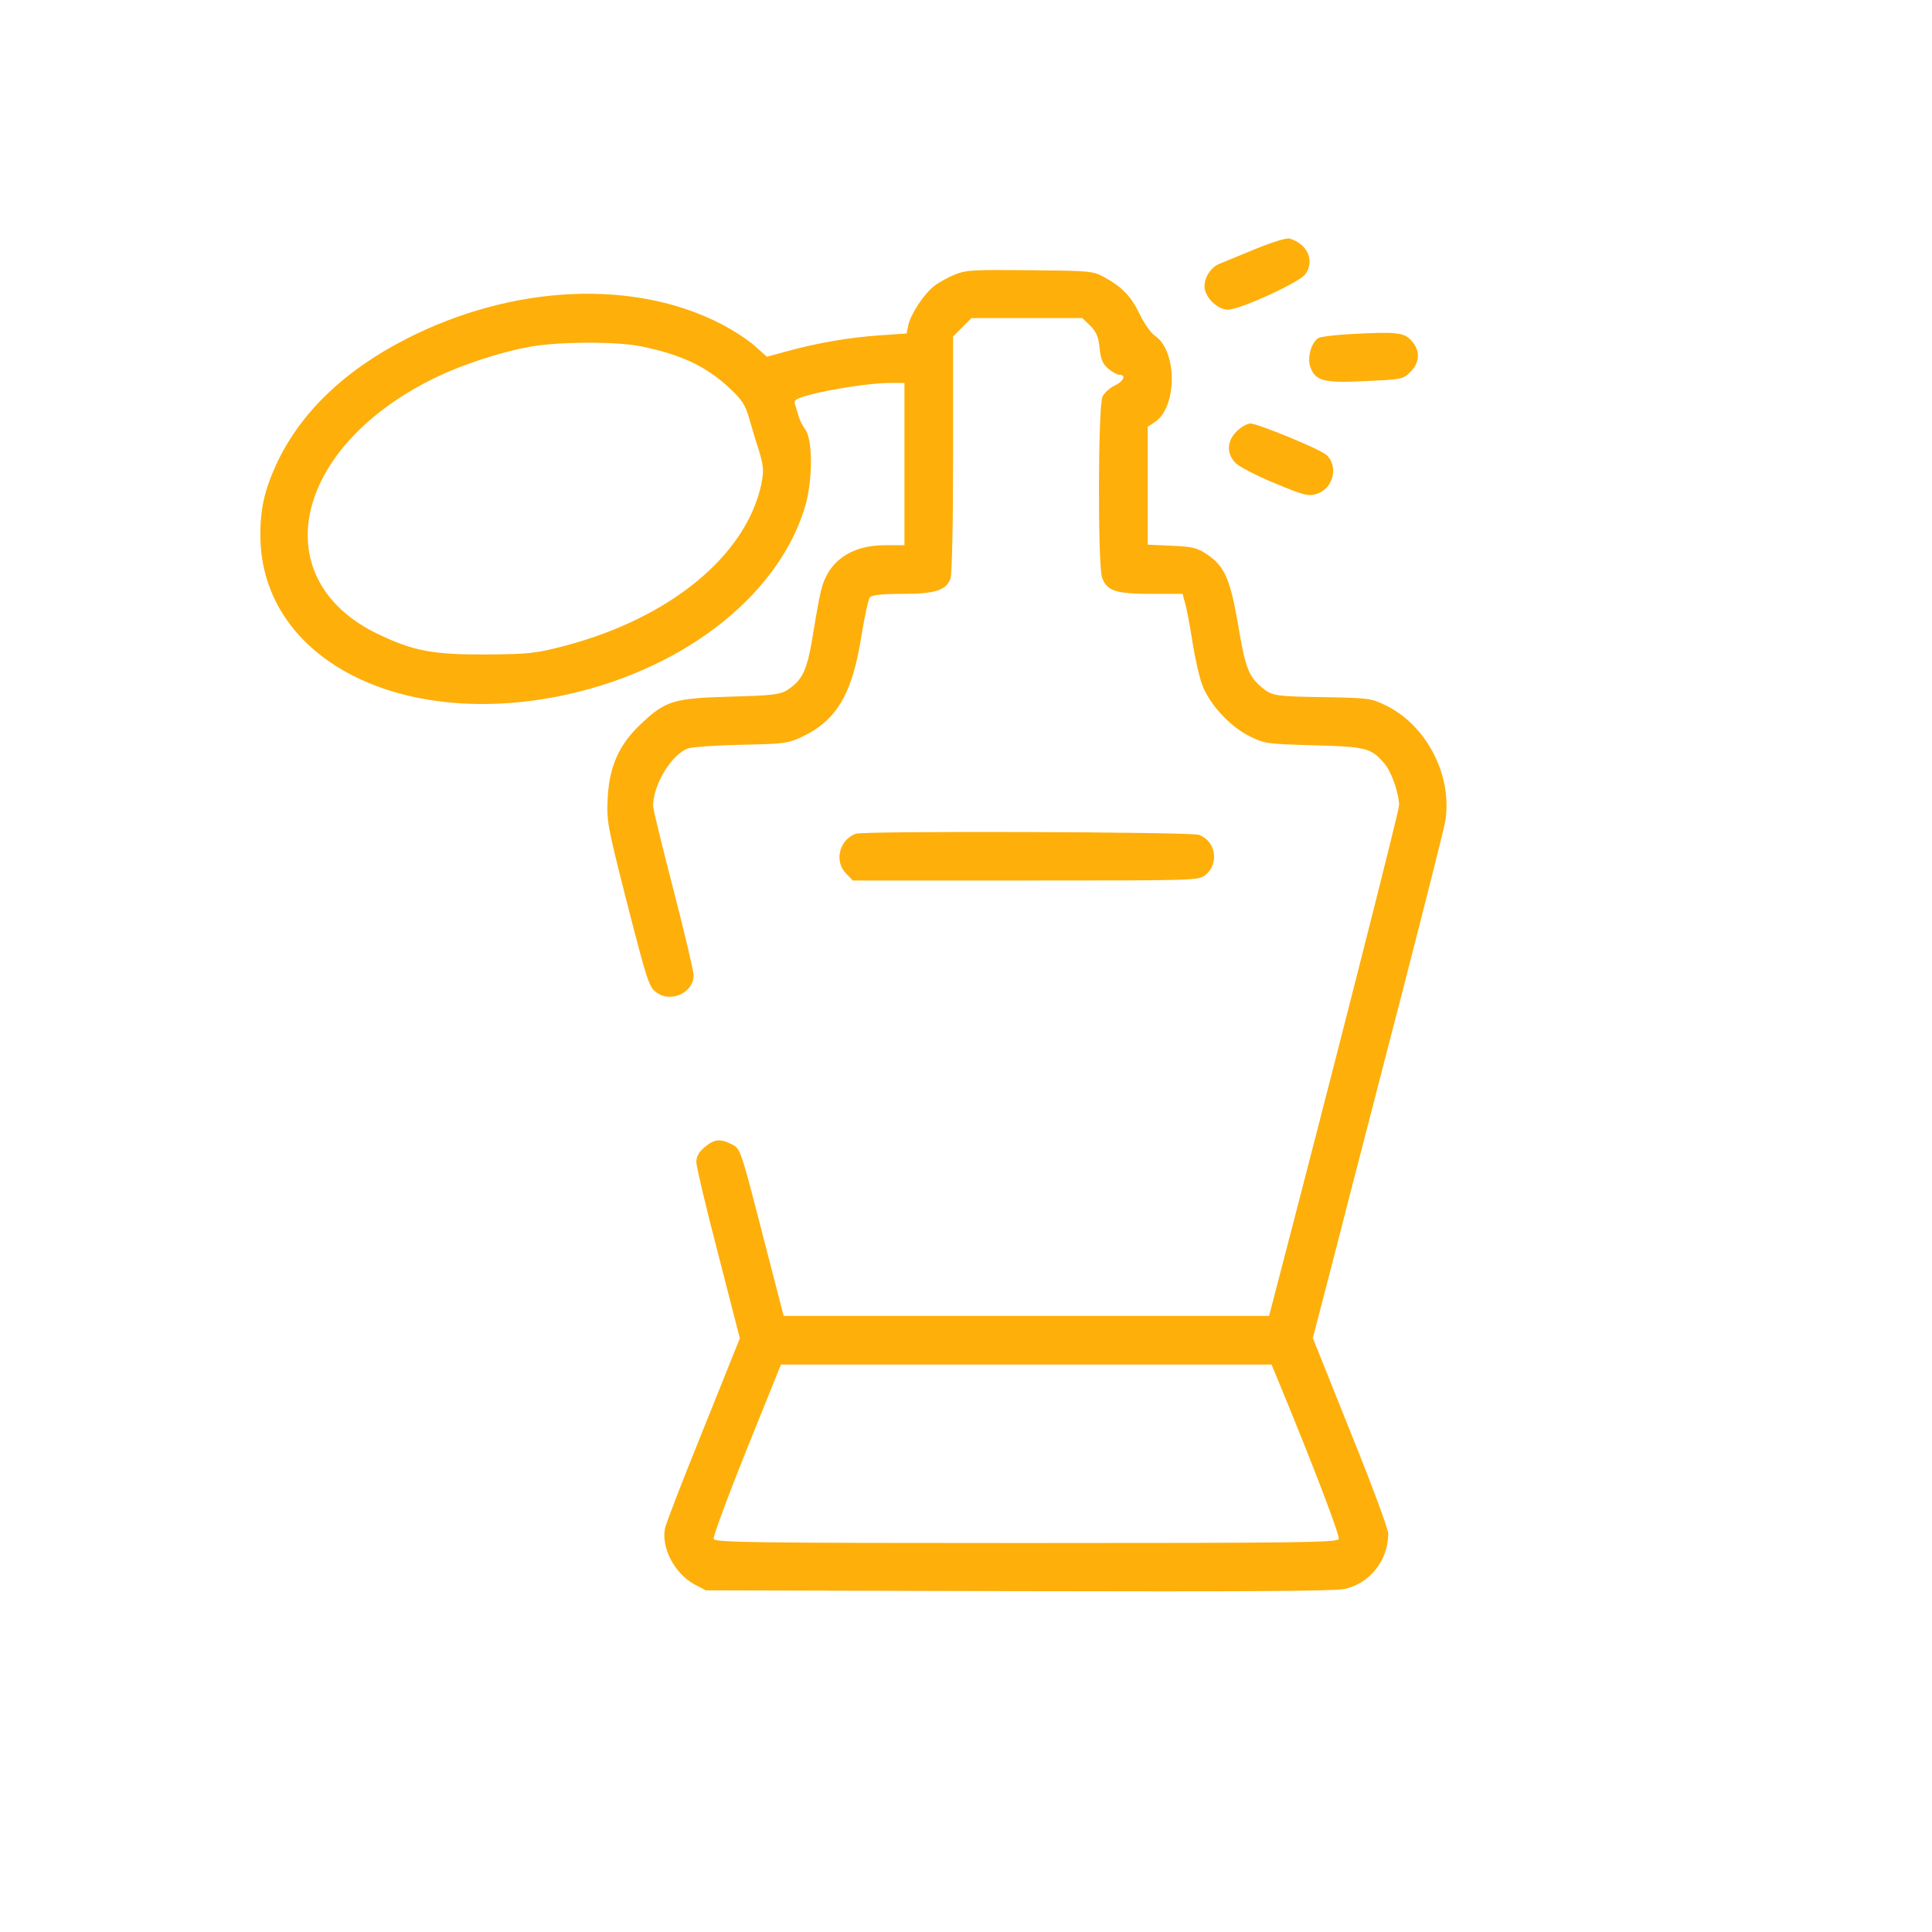 <svg xmlns="http://www.w3.org/2000/svg" width="794" height="794" viewBox="0 0 794 794" fill="none"><path d="M515.557 102.486C508.893 105.264 502.228 107.931 501.006 108.487C497.674 109.82 495.008 113.932 495.008 117.711C495.008 122.045 500.451 127.379 504.672 127.268C509.781 127.157 533.885 116.155 536.44 112.71C540.439 107.264 537.44 100.263 529.998 98.04C528.665 97.707 522.889 99.485 515.557 102.486Z" fill="#FEAF0A"></path><path d="M392.7 112.713C389.923 113.825 386.035 115.936 384.147 117.381C379.815 120.604 374.261 129.05 373.261 133.717L372.595 137.051L361.376 137.829C348.824 138.718 336.494 140.83 323.72 144.275L315.167 146.608L310.057 142.052C307.28 139.607 301.171 135.606 296.395 133.162C260.516 114.603 210.642 116.936 166.988 139.274C141.217 152.387 123.112 170.057 113.448 191.061C108.56 201.84 106.894 209.508 107.005 220.732C107.672 269.741 162.322 299.191 228.859 286.3C278.844 276.52 319.055 246.07 330.607 209.064C334.05 198.284 334.162 180.837 330.94 176.502C329.718 174.836 328.385 172.168 328.052 170.501C327.608 168.946 326.941 166.834 326.608 165.834C326.164 164.611 327.386 163.722 331.94 162.5C340.382 160.055 357.821 157.388 365.375 157.388H371.706V190.727V224.066H363.597C349.824 224.066 340.382 230.623 337.494 242.403C336.827 244.848 335.495 252.294 334.384 259.073C331.829 275.409 330.052 279.298 323.498 283.632C320.61 285.411 317.389 285.855 300.171 286.3C276.734 286.966 273.512 287.967 263.404 297.524C254.407 305.97 250.408 314.971 249.742 327.974C249.297 337.531 249.63 339.309 257.184 369.092C266.181 404.209 266.737 405.765 269.958 407.988C275.845 412.211 285.065 407.877 285.065 400.875C285.065 399.097 281.288 383.205 276.734 365.536C272.18 347.977 268.403 332.53 268.403 331.196C268.403 322.639 275.845 310.193 282.621 307.637C284.287 306.97 294.173 306.303 304.503 306.081C322.054 305.747 323.831 305.525 329.496 302.858C343.825 296.079 350.157 285.411 353.934 261.851C355.267 253.627 356.822 246.293 357.488 245.515C358.266 244.514 362.376 244.07 370.818 244.07C384.258 244.07 388.812 242.625 390.59 237.847C391.256 236.18 391.7 214.731 391.7 186.615V138.274L395.477 134.495L399.254 130.717H422.025H444.796L448.129 133.939C450.683 136.495 451.461 138.607 451.905 143.052C452.35 147.608 453.127 149.498 455.46 151.498C457.126 152.943 459.236 154.054 460.125 154.054C463.013 154.054 461.68 156.832 458.015 158.499C456.126 159.388 453.905 161.389 453.127 162.945C451.239 166.612 451.128 232.068 452.905 237.291C454.793 242.847 458.57 244.07 473.232 244.07H486.006L487.117 248.182C487.784 250.515 489.117 257.628 490.116 264.073C491.116 270.519 492.893 278.409 494.115 281.521C497.003 289.411 505.667 298.746 513.665 302.636C519.663 305.636 520.885 305.747 539.991 306.303C561.762 306.859 563.54 307.414 569.093 313.971C571.87 317.194 574.981 326.195 574.981 330.974C574.981 333.419 545.989 447.217 522.662 536.566L521.552 540.789H421.803H322.054L314.501 511.561C304.059 470.999 304.392 472.221 300.616 470.221C296.061 467.887 293.507 468.109 289.619 471.443C287.175 473.444 286.175 475.333 286.175 477.555C286.175 479.334 290.174 496.337 295.173 515.451L304.059 550.013L289.064 587.353C280.733 607.912 273.624 626.248 273.29 628.138C271.735 636.25 277.289 646.696 285.398 651.142L290.063 653.586L418.359 653.92C511.999 654.142 548.211 653.92 552.543 653.031C562.984 650.808 570.537 641.14 570.537 630.249C570.537 628.471 563.54 609.579 554.986 588.464L539.546 549.902L549.432 511.784C554.764 490.78 566.872 444.327 576.091 408.543C585.311 372.759 593.42 340.754 593.975 337.42C596.974 318.861 586.422 298.191 569.649 289.967C563.54 286.966 562.54 286.855 544.989 286.522C523.551 286.188 522.885 286.077 518.33 282.299C513.11 277.854 511.666 274.075 508.778 256.405C505.556 237.958 503.224 232.512 495.892 227.734C492.116 225.178 490.005 224.622 481.563 224.289L471.677 223.844V199.618V175.391L474.565 173.502C483.896 167.39 483.896 144.052 474.565 137.94C473.01 136.829 470.122 132.828 468.345 129.05C464.79 121.604 461.014 117.825 453.46 113.714C449.239 111.38 447.24 111.269 423.358 111.046C400.809 110.824 397.254 110.935 392.7 112.713ZM263.071 142.274C279.844 145.608 290.508 150.609 300.282 159.944C304.948 164.278 306.392 166.723 307.836 171.724C308.836 175.169 310.613 181.281 311.946 185.282C313.834 191.727 313.945 193.394 312.945 198.729C306.725 228.289 275.401 254.072 231.747 265.518C220.084 268.519 217.307 268.852 200.089 268.963C178.207 269.074 170.098 267.63 155.658 260.739C109.116 238.624 119.779 185.282 176.541 156.388C188.537 150.276 204.866 144.83 217.862 142.496C229.636 140.385 252.741 140.274 263.071 142.274ZM525.884 568.794C540.102 603.244 550.654 631.027 550.21 632.472C549.544 633.916 535.659 634.139 421.692 634.139C311.057 634.139 293.84 633.916 293.285 632.472C292.951 631.694 299.061 615.135 306.836 595.798L320.943 560.792H421.803H522.551L525.884 568.794Z" fill="#FEAF0A"></path><path d="M555.543 137.272C548.878 137.605 542.657 138.383 541.769 138.939C538.881 140.828 537.215 146.94 538.436 150.607C540.547 156.608 543.879 157.497 561.319 156.608C576.092 155.942 576.759 155.83 579.647 152.83C583.534 149.051 583.757 144.162 580.202 140.161C577.203 136.605 573.871 136.271 555.543 137.272Z" fill="#FEAF0A"></path><path d="M508.226 177.275C504.227 181.276 504.005 186.166 507.56 190.055C508.893 191.611 515.891 195.278 523.666 198.501C536.218 203.724 537.773 204.058 541.217 202.946C547.993 200.724 550.214 191.611 545.105 186.944C542.55 184.61 516.89 174.052 513.891 174.052C512.558 174.052 510.004 175.497 508.226 177.275Z" fill="#FEAF0A"></path><path d="M351.711 342.642C344.824 345.198 342.714 354.088 347.824 359.089L350.489 361.867H421.469C490.893 361.867 492.559 361.867 495.336 359.645C501.224 354.977 499.668 345.531 492.67 343.086C489.005 341.864 355.155 341.419 351.711 342.642Z" fill="#FEAF0A"></path></svg>
